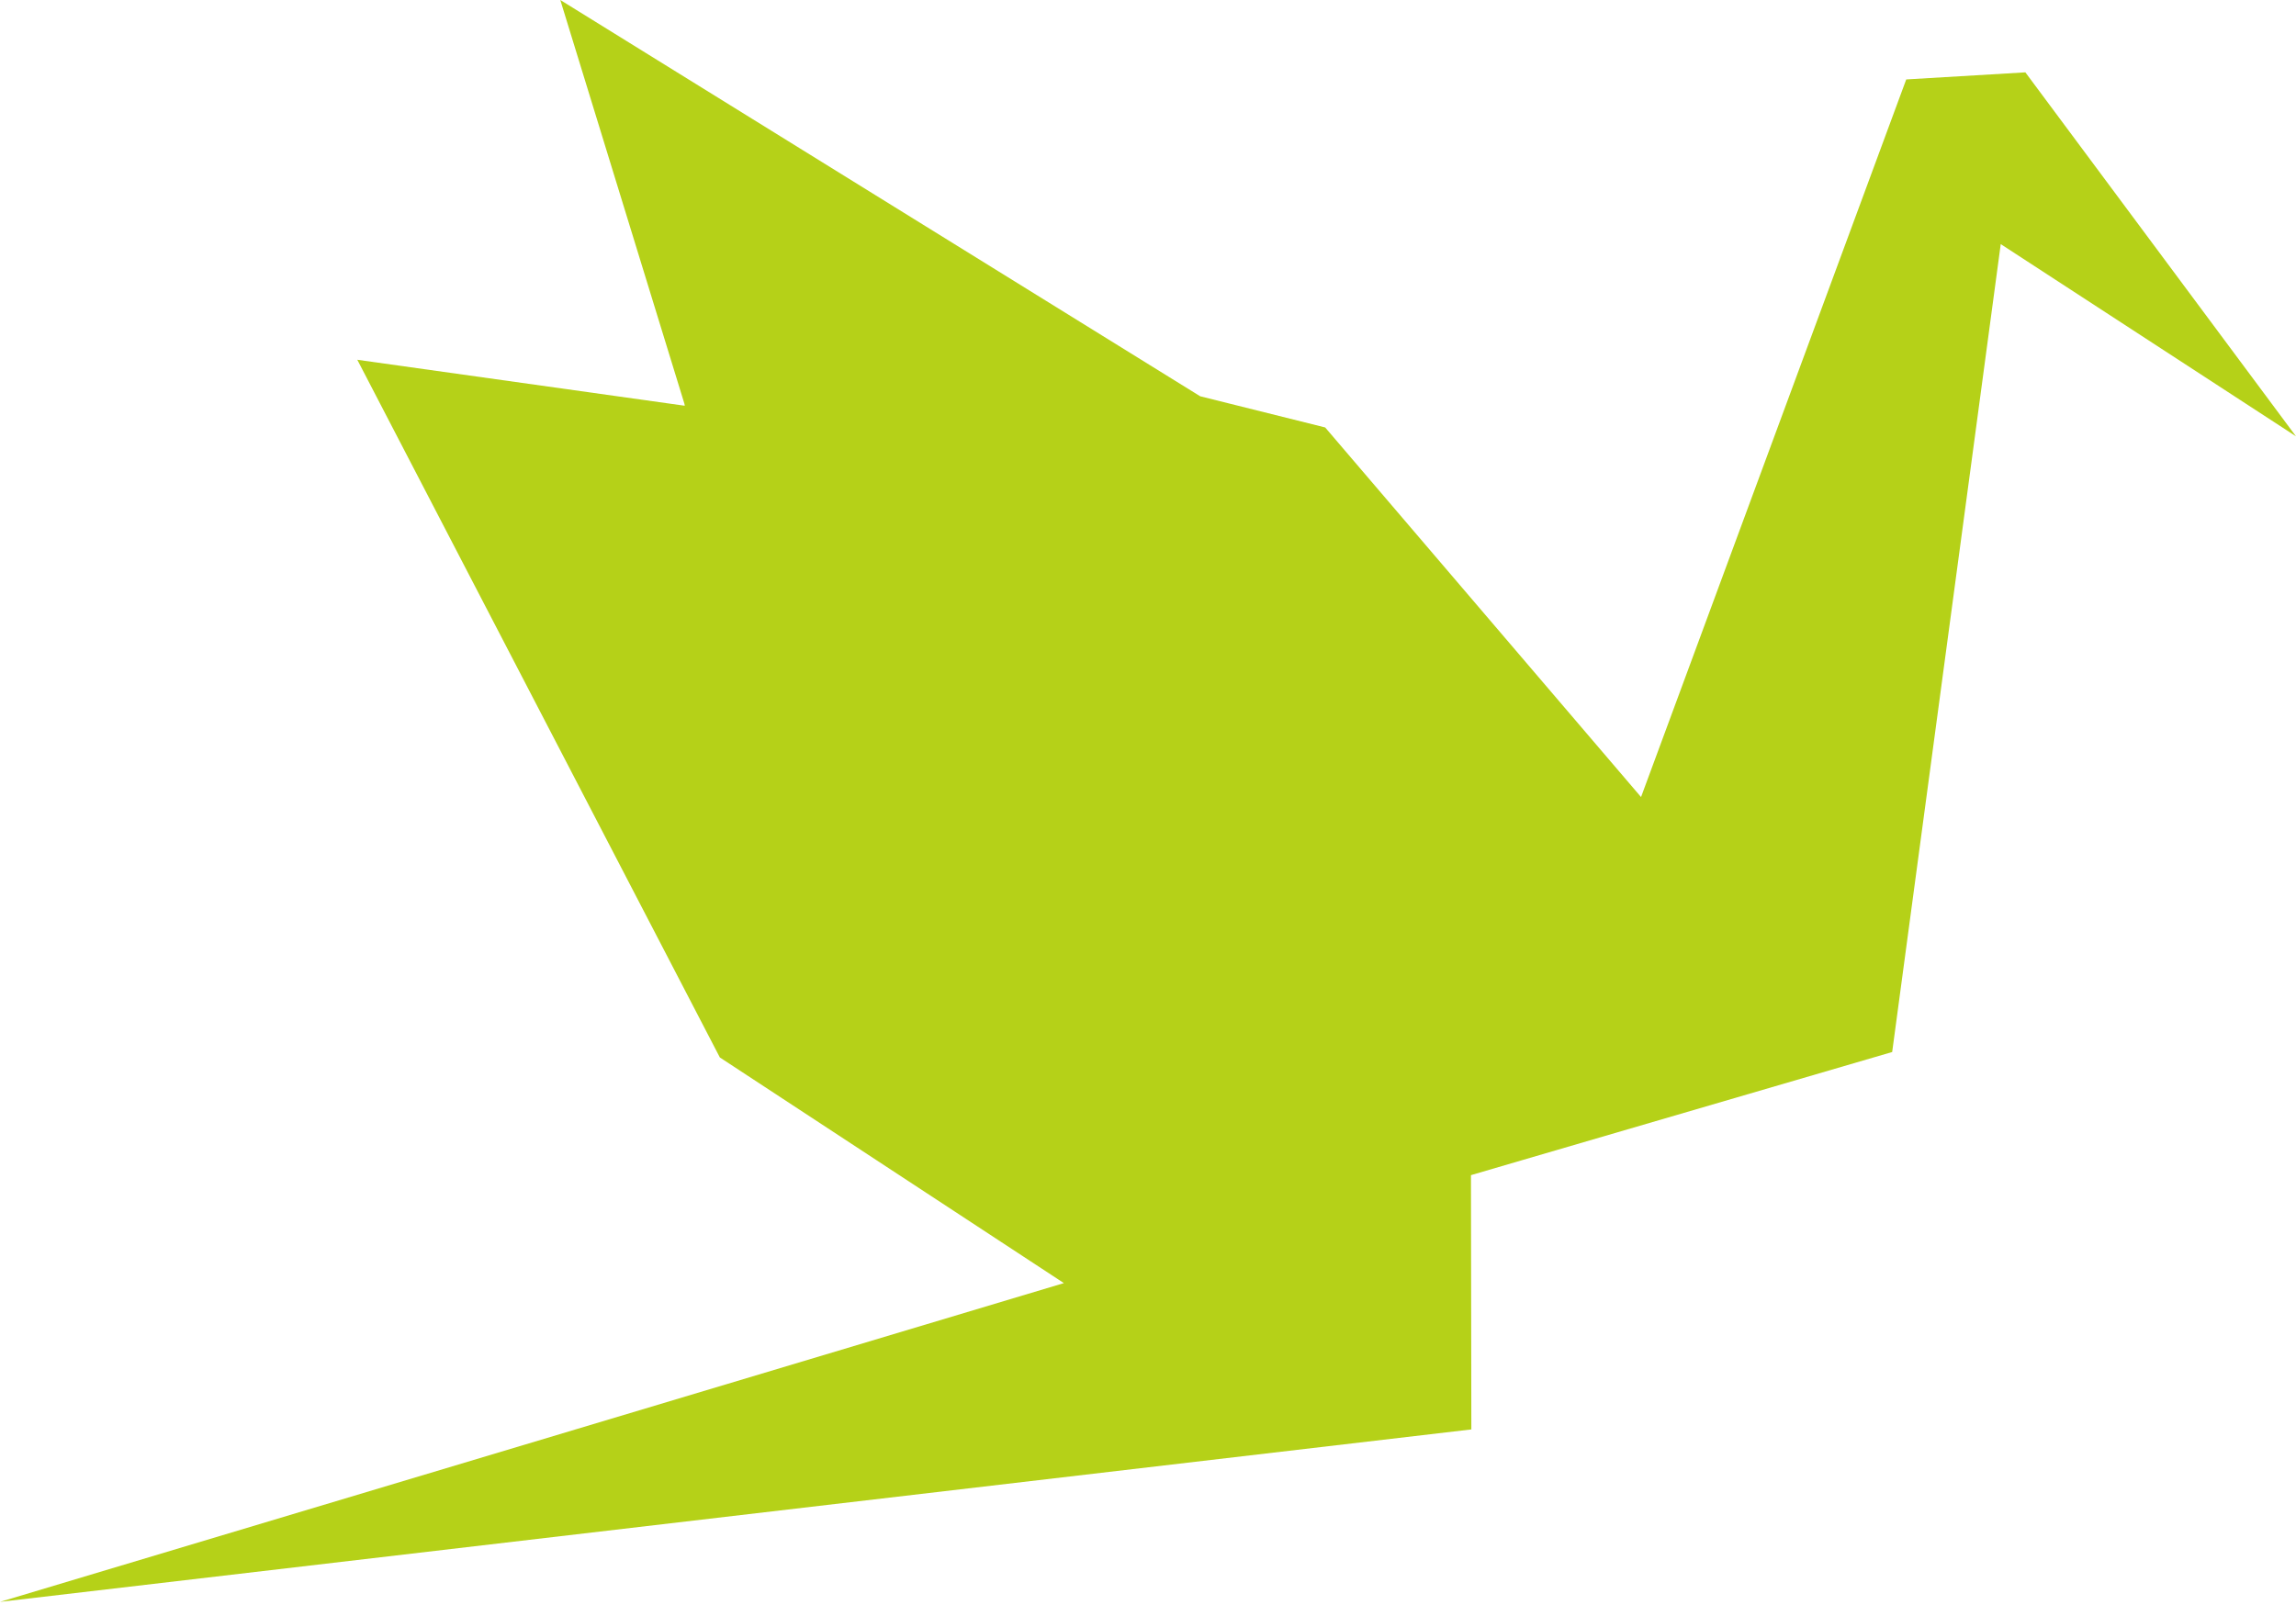 <svg width="2500" height="1748" viewBox="0 0 256 179" xmlns="http://www.w3.org/2000/svg" preserveAspectRatio="xMidYMid"><path d="M225.828 8.069l-13.283.79-29.57 80.032-35.22-41.22-13.935-3.477L62.471 0l13.843 45.046.036.205-36.514-5.127 40.425 77.81 38.36 25.166L0 178.65l164.053-19.231-.043-28.359 5.613-1.644 41.353-12.088 12.105-90.103L256 48.659l-30.172-40.59" fill="#B5D118"/></svg>